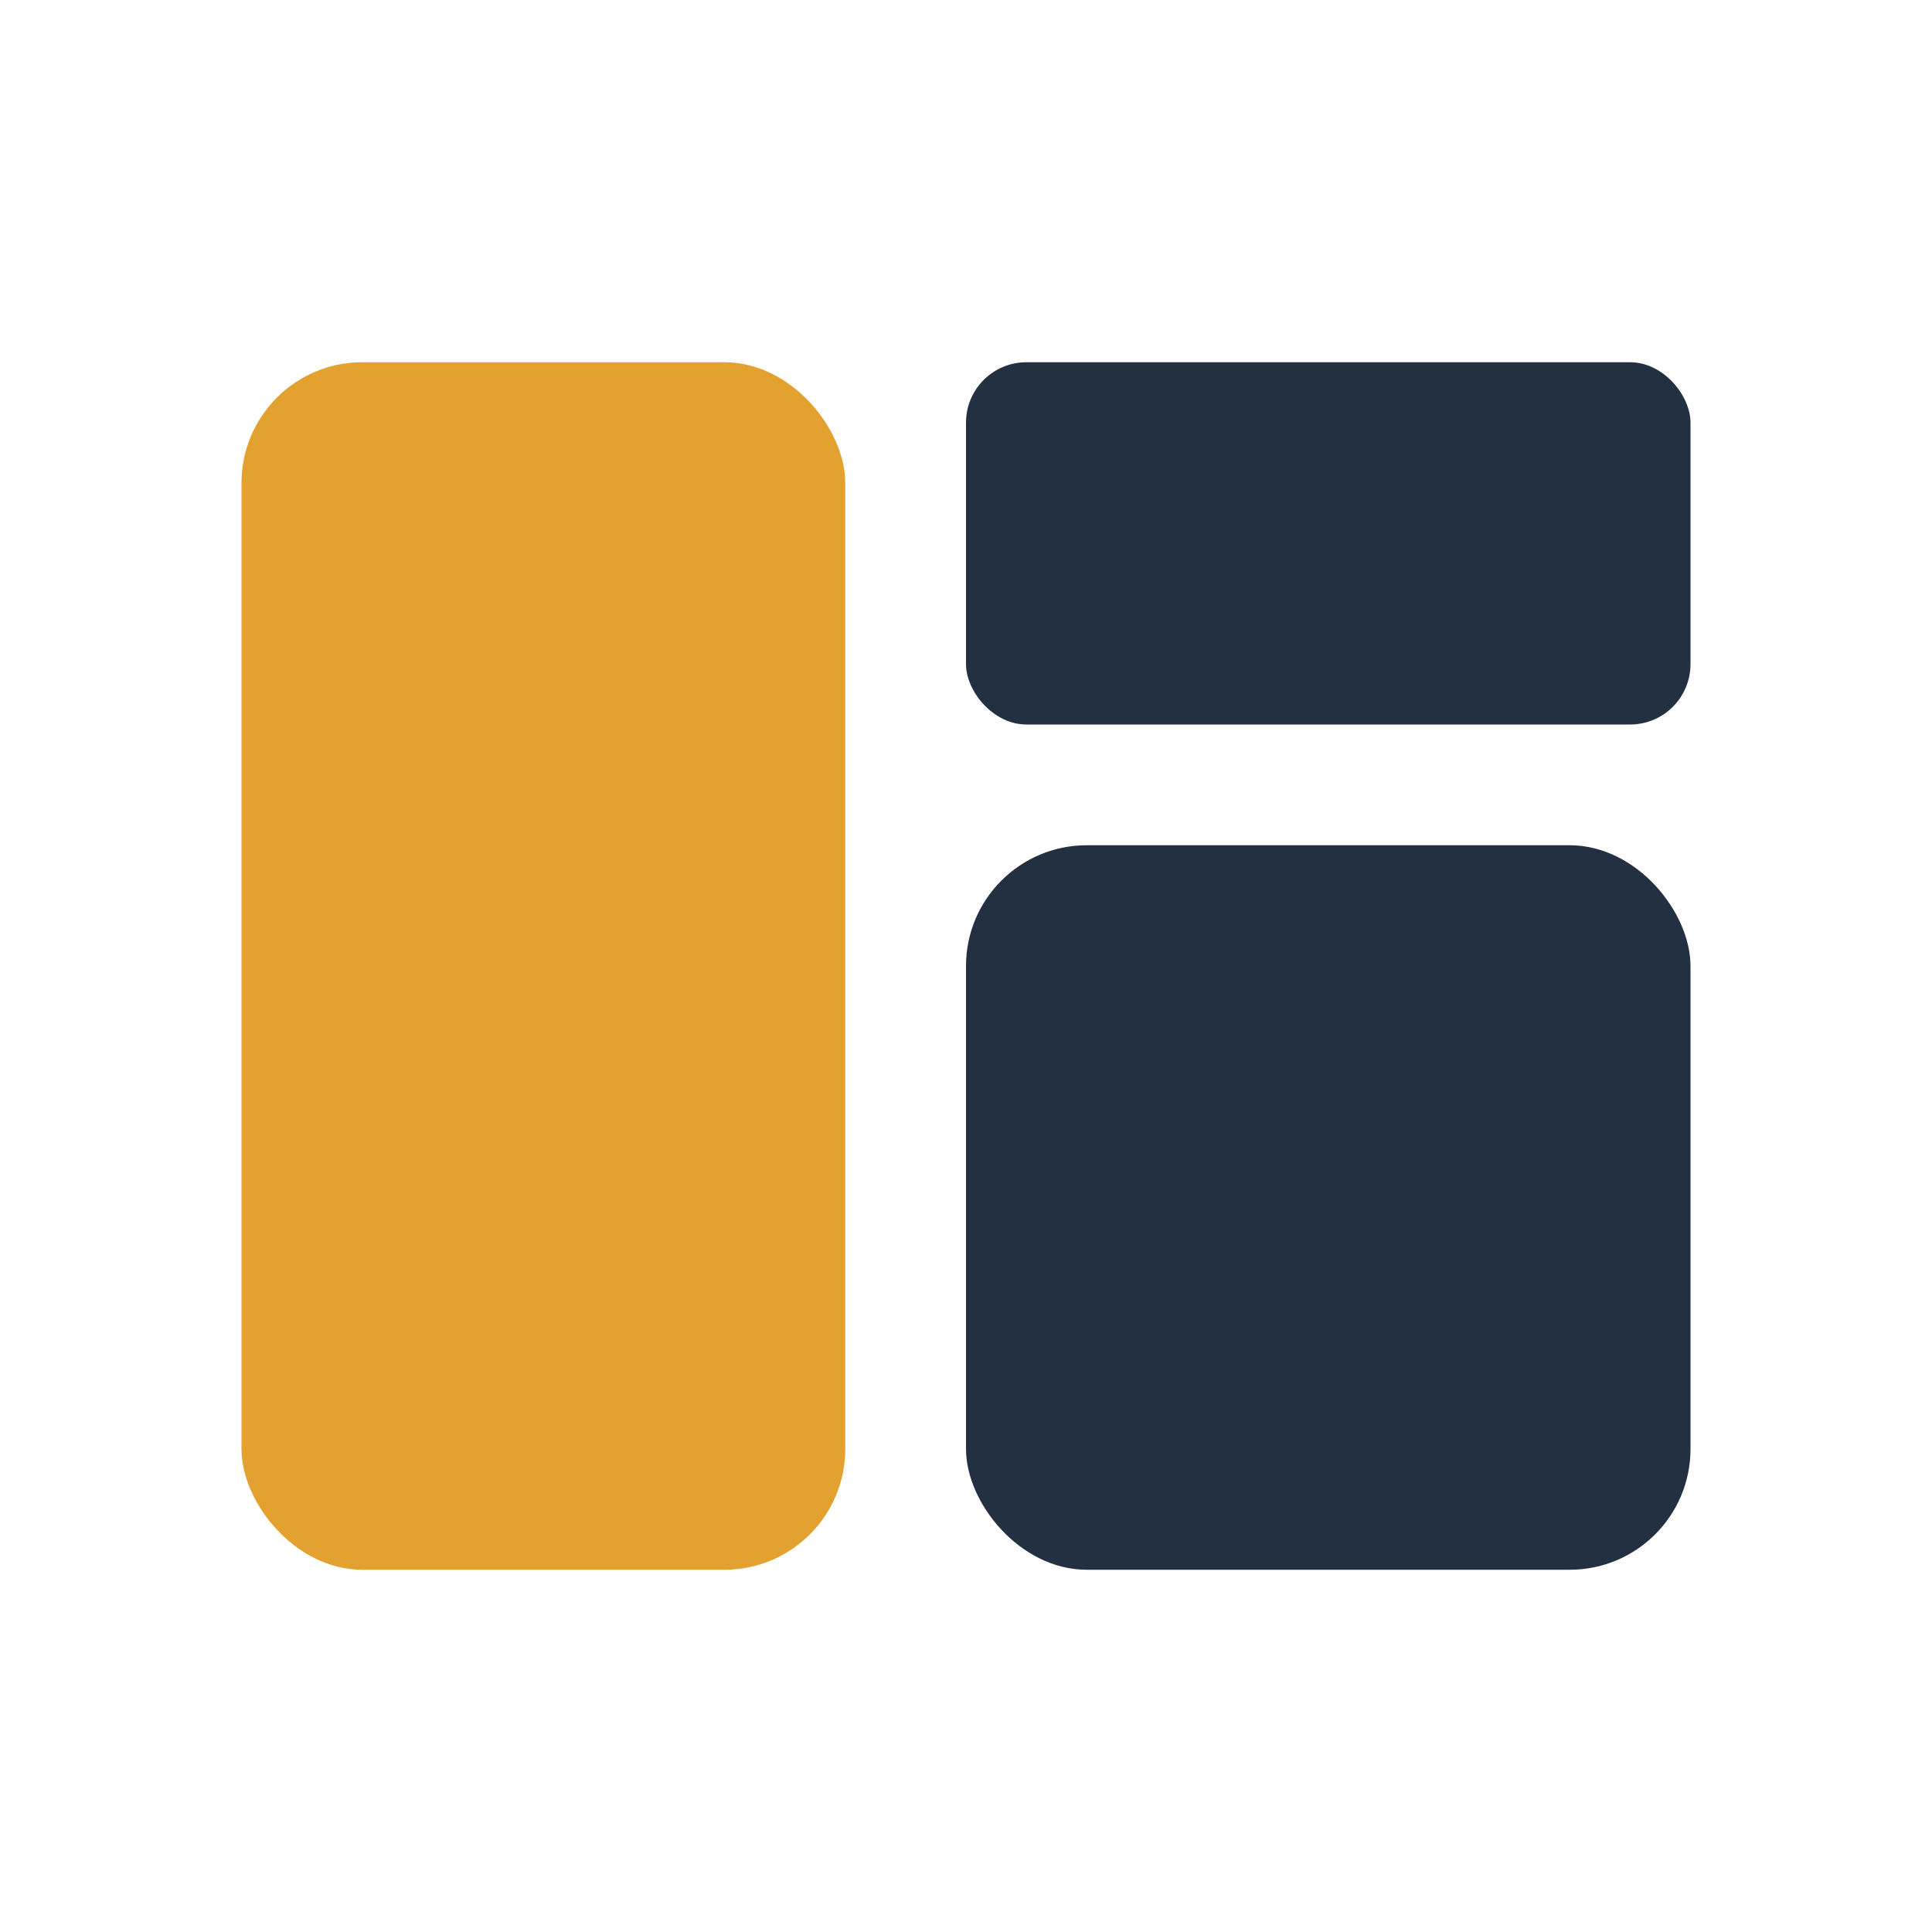 <?xml version="1.0" encoding="UTF-8"?>
<svg xmlns="http://www.w3.org/2000/svg" width="32" height="32" viewBox="0 0 32 32"><rect x="4" y="6" width="10" height="20" rx="2" fill="#E3A130"/><rect x="16" y="6" width="12" height="6" rx="1" fill="#233041"/><rect x="16" y="14" width="12" height="12" rx="2" fill="#233041"/></svg>